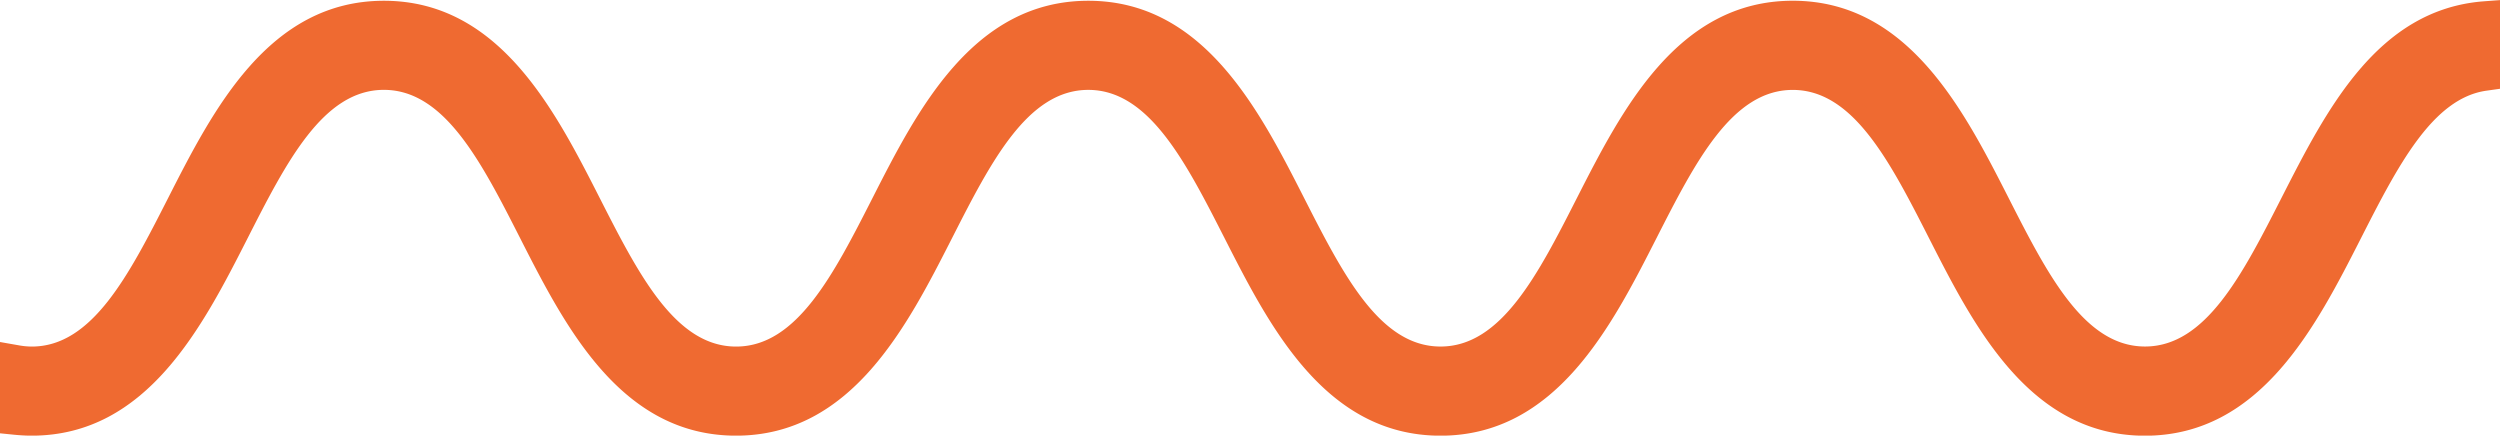 <svg id="wave-pattern" xmlns="http://www.w3.org/2000/svg" width="94.426" height="16.453" viewBox="0 0 94.426 16.453">
  <path id="Path_1154" data-name="Path 1154" d="M2534.613,706.267c-4,.324-5.917,4.1-7.613,7.426-1.47,2.885-2.858,5.61-5.153,5.61s-3.683-2.726-5.153-5.612c-1.69-3.318-3.794-7.448-8.151-7.448s-6.46,4.13-8.152,7.449c-1.469,2.886-2.858,5.612-5.153,5.612s-3.683-2.726-5.153-5.612c-1.69-3.318-3.794-7.448-8.15-7.448s-6.46,4.13-8.15,7.449c-1.47,2.886-2.858,5.612-5.153,5.612s-3.682-2.726-5.152-5.612c-1.69-3.319-3.793-7.449-8.15-7.449s-6.46,4.13-8.15,7.449c-1.47,2.886-2.858,5.612-5.152,5.612a2.876,2.876,0,0,1-.5-.049l-.7-.123v3.448l.535.054c.216.021.437.035.664.035,4.357,0,6.46-4.13,8.15-7.449,1.469-2.886,2.856-5.612,5.151-5.612s3.683,2.725,5.152,5.612c1.69,3.319,3.793,7.449,8.15,7.449s6.461-4.13,8.152-7.449c1.469-2.886,2.857-5.611,5.152-5.611s3.683,2.726,5.153,5.612c1.69,3.319,3.793,7.449,8.151,7.449s6.461-4.13,8.152-7.451c1.47-2.885,2.858-5.609,5.152-5.609s3.683,2.726,5.153,5.612c1.69,3.319,3.793,7.449,8.151,7.449s6.462-4.13,8.152-7.449c1.387-2.722,2.7-5.294,4.746-5.583l.511-.072v-3.349Z" transform="translate(-2440.829 -706.215)" fill="#EF6A31"/>
  <path id="Path_1155" data-name="Path 1155" d="M2535.068,707.284c-3.663.3-5.5,3.9-7.132,7.1-1.555,3.053-3.023,5.936-5.683,5.936s-4.128-2.883-5.682-5.936c-1.7-3.34-3.629-7.125-7.622-7.125s-5.921,3.785-7.622,7.125c-1.555,3.053-3.023,5.936-5.682,5.936s-4.128-2.883-5.682-5.936c-1.7-3.34-3.629-7.125-7.622-7.125s-5.921,3.785-7.622,7.125c-1.555,3.053-3.023,5.936-5.682,5.936s-4.127-2.883-5.681-5.936c-1.7-3.34-3.628-7.125-7.621-7.125s-5.92,3.785-7.621,7.125c-1.555,3.053-3.023,5.936-5.681,5.936a3.451,3.451,0,0,1-.6-.058v2.2a6.03,6.03,0,0,0,.6.032c3.993,0,5.92-3.785,7.621-7.125,1.554-3.053,3.023-5.936,5.681-5.936s4.126,2.883,5.681,5.936c1.7,3.339,3.628,7.125,7.621,7.125s5.92-3.785,7.621-7.125c1.555-3.053,3.023-5.936,5.682-5.936s4.127,2.883,5.682,5.936c1.7,3.339,3.629,7.125,7.622,7.125s5.921-3.785,7.622-7.125c1.555-3.053,3.023-5.936,5.682-5.936s4.127,2.883,5.682,5.936c1.7,3.339,3.629,7.125,7.622,7.125s5.922-3.785,7.623-7.125c1.456-2.86,2.838-5.569,5.192-5.9Z" transform="translate(-2441.236 -706.64)" fill="#EF6A31"/>
</svg>

